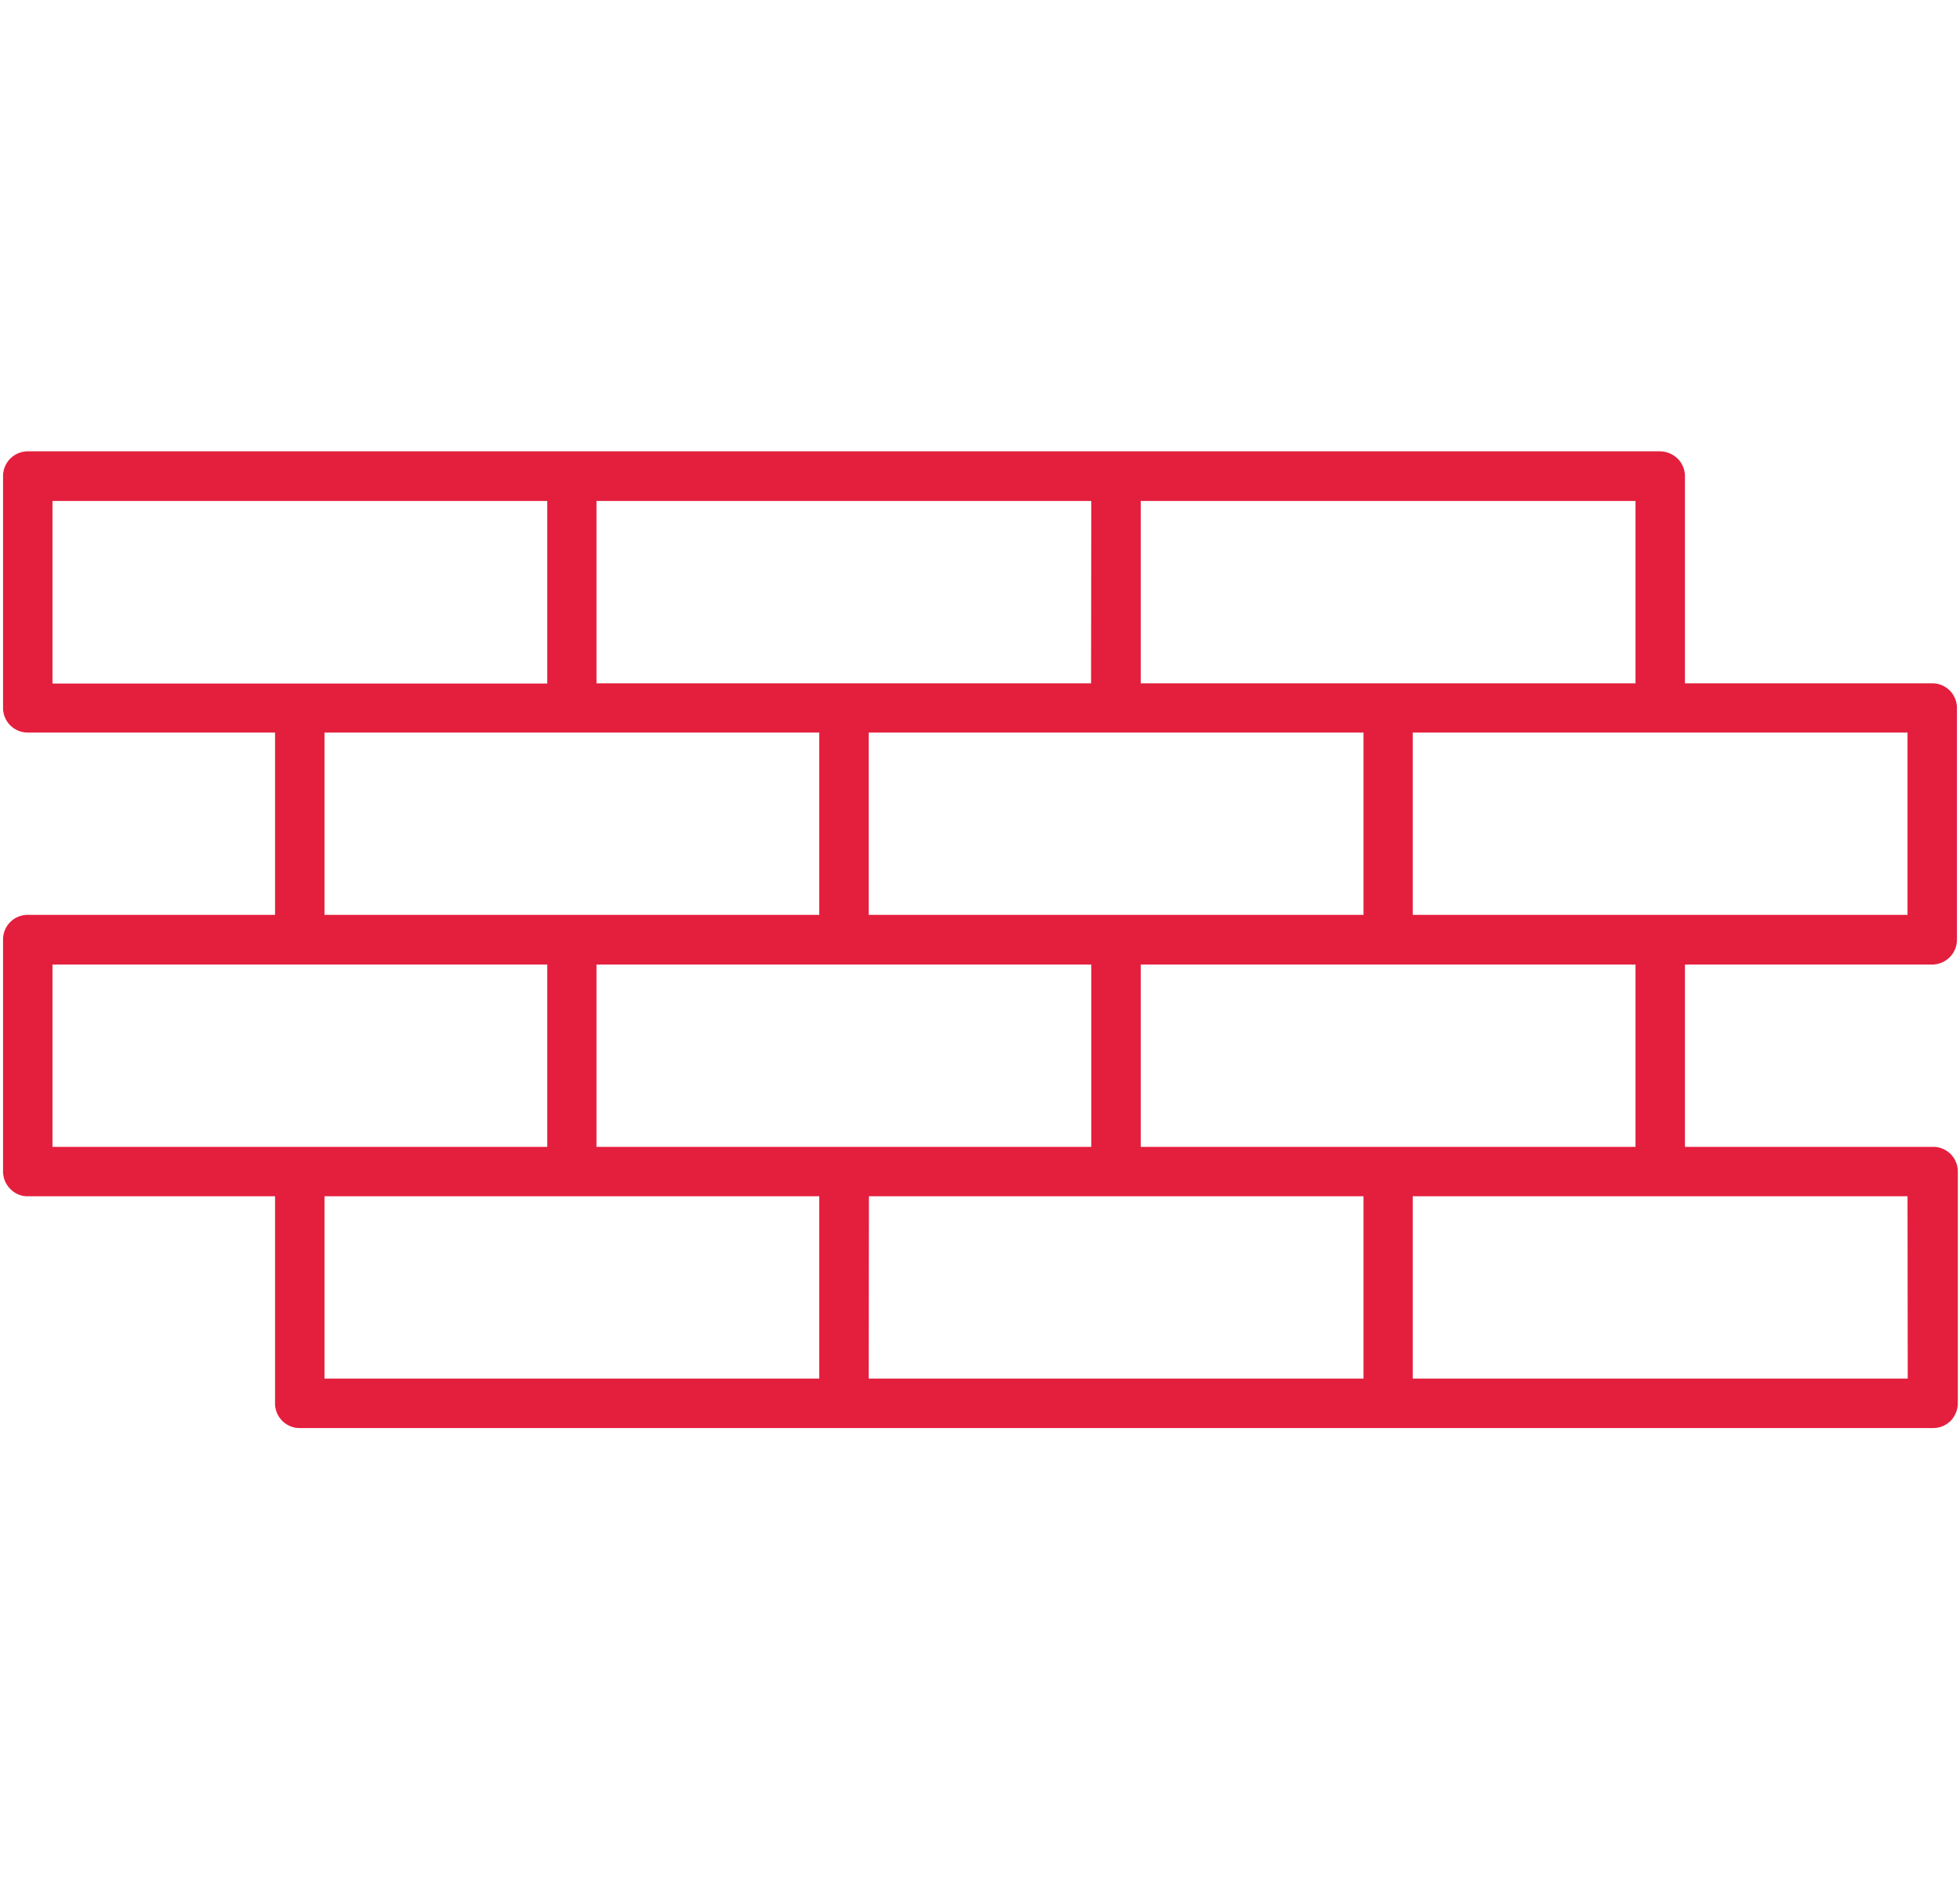 <?xml version="1.0" encoding="UTF-8"?> <svg xmlns="http://www.w3.org/2000/svg" fill="#E31F3D" id="Layer_1" data-name="Layer 1" viewBox="0 0 90 86.4"><defs><style>.cls-1{fill:#E31F3D;}</style></defs><path class="cls-1" d="M88.73,44.28a1.14,1.14,0,0,0,1.13-1.14V32.5a1.13,1.13,0,0,0-1.13-1.13H77.37V21.86a1.14,1.14,0,0,0-.33-.8,1.19,1.19,0,0,0-.81-.34h-75A1.14,1.14,0,0,0,.14,21.86V32.5a1.13,1.13,0,0,0,1.13,1.13H12.63V42H1.27A1.13,1.13,0,0,0,.14,43.14V53.78a1.14,1.14,0,0,0,.33.8,1.1,1.1,0,0,0,.8.34H12.63v9.5a1.13,1.13,0,0,0,1.14,1.14h75a1.14,1.14,0,0,0,.8-.33,1.18,1.18,0,0,0,.33-.81V53.78a1.13,1.13,0,0,0-1.13-1.13H77.37V44.28ZM87.59,42H64.87V33.63H87.59ZM50.11,52.65H27.39V44.28H50.11ZM51.25,42H39.89V33.63H62.61V42ZM75.1,31.37H52.38V23H75.1Zm-25,0H27.39V23H50.11ZM2.41,23H25.13v8.38H2.41ZM14.9,33.63H37.62V42H14.9ZM2.41,44.28H25.13v8.37H2.41ZM14.9,54.92H37.62v8.37H14.9Zm25,0H62.61v8.37H39.89Zm47.7,8.37H64.87V54.92H87.59ZM75.1,52.65H52.38V44.28H75.1Z"></path></svg> 